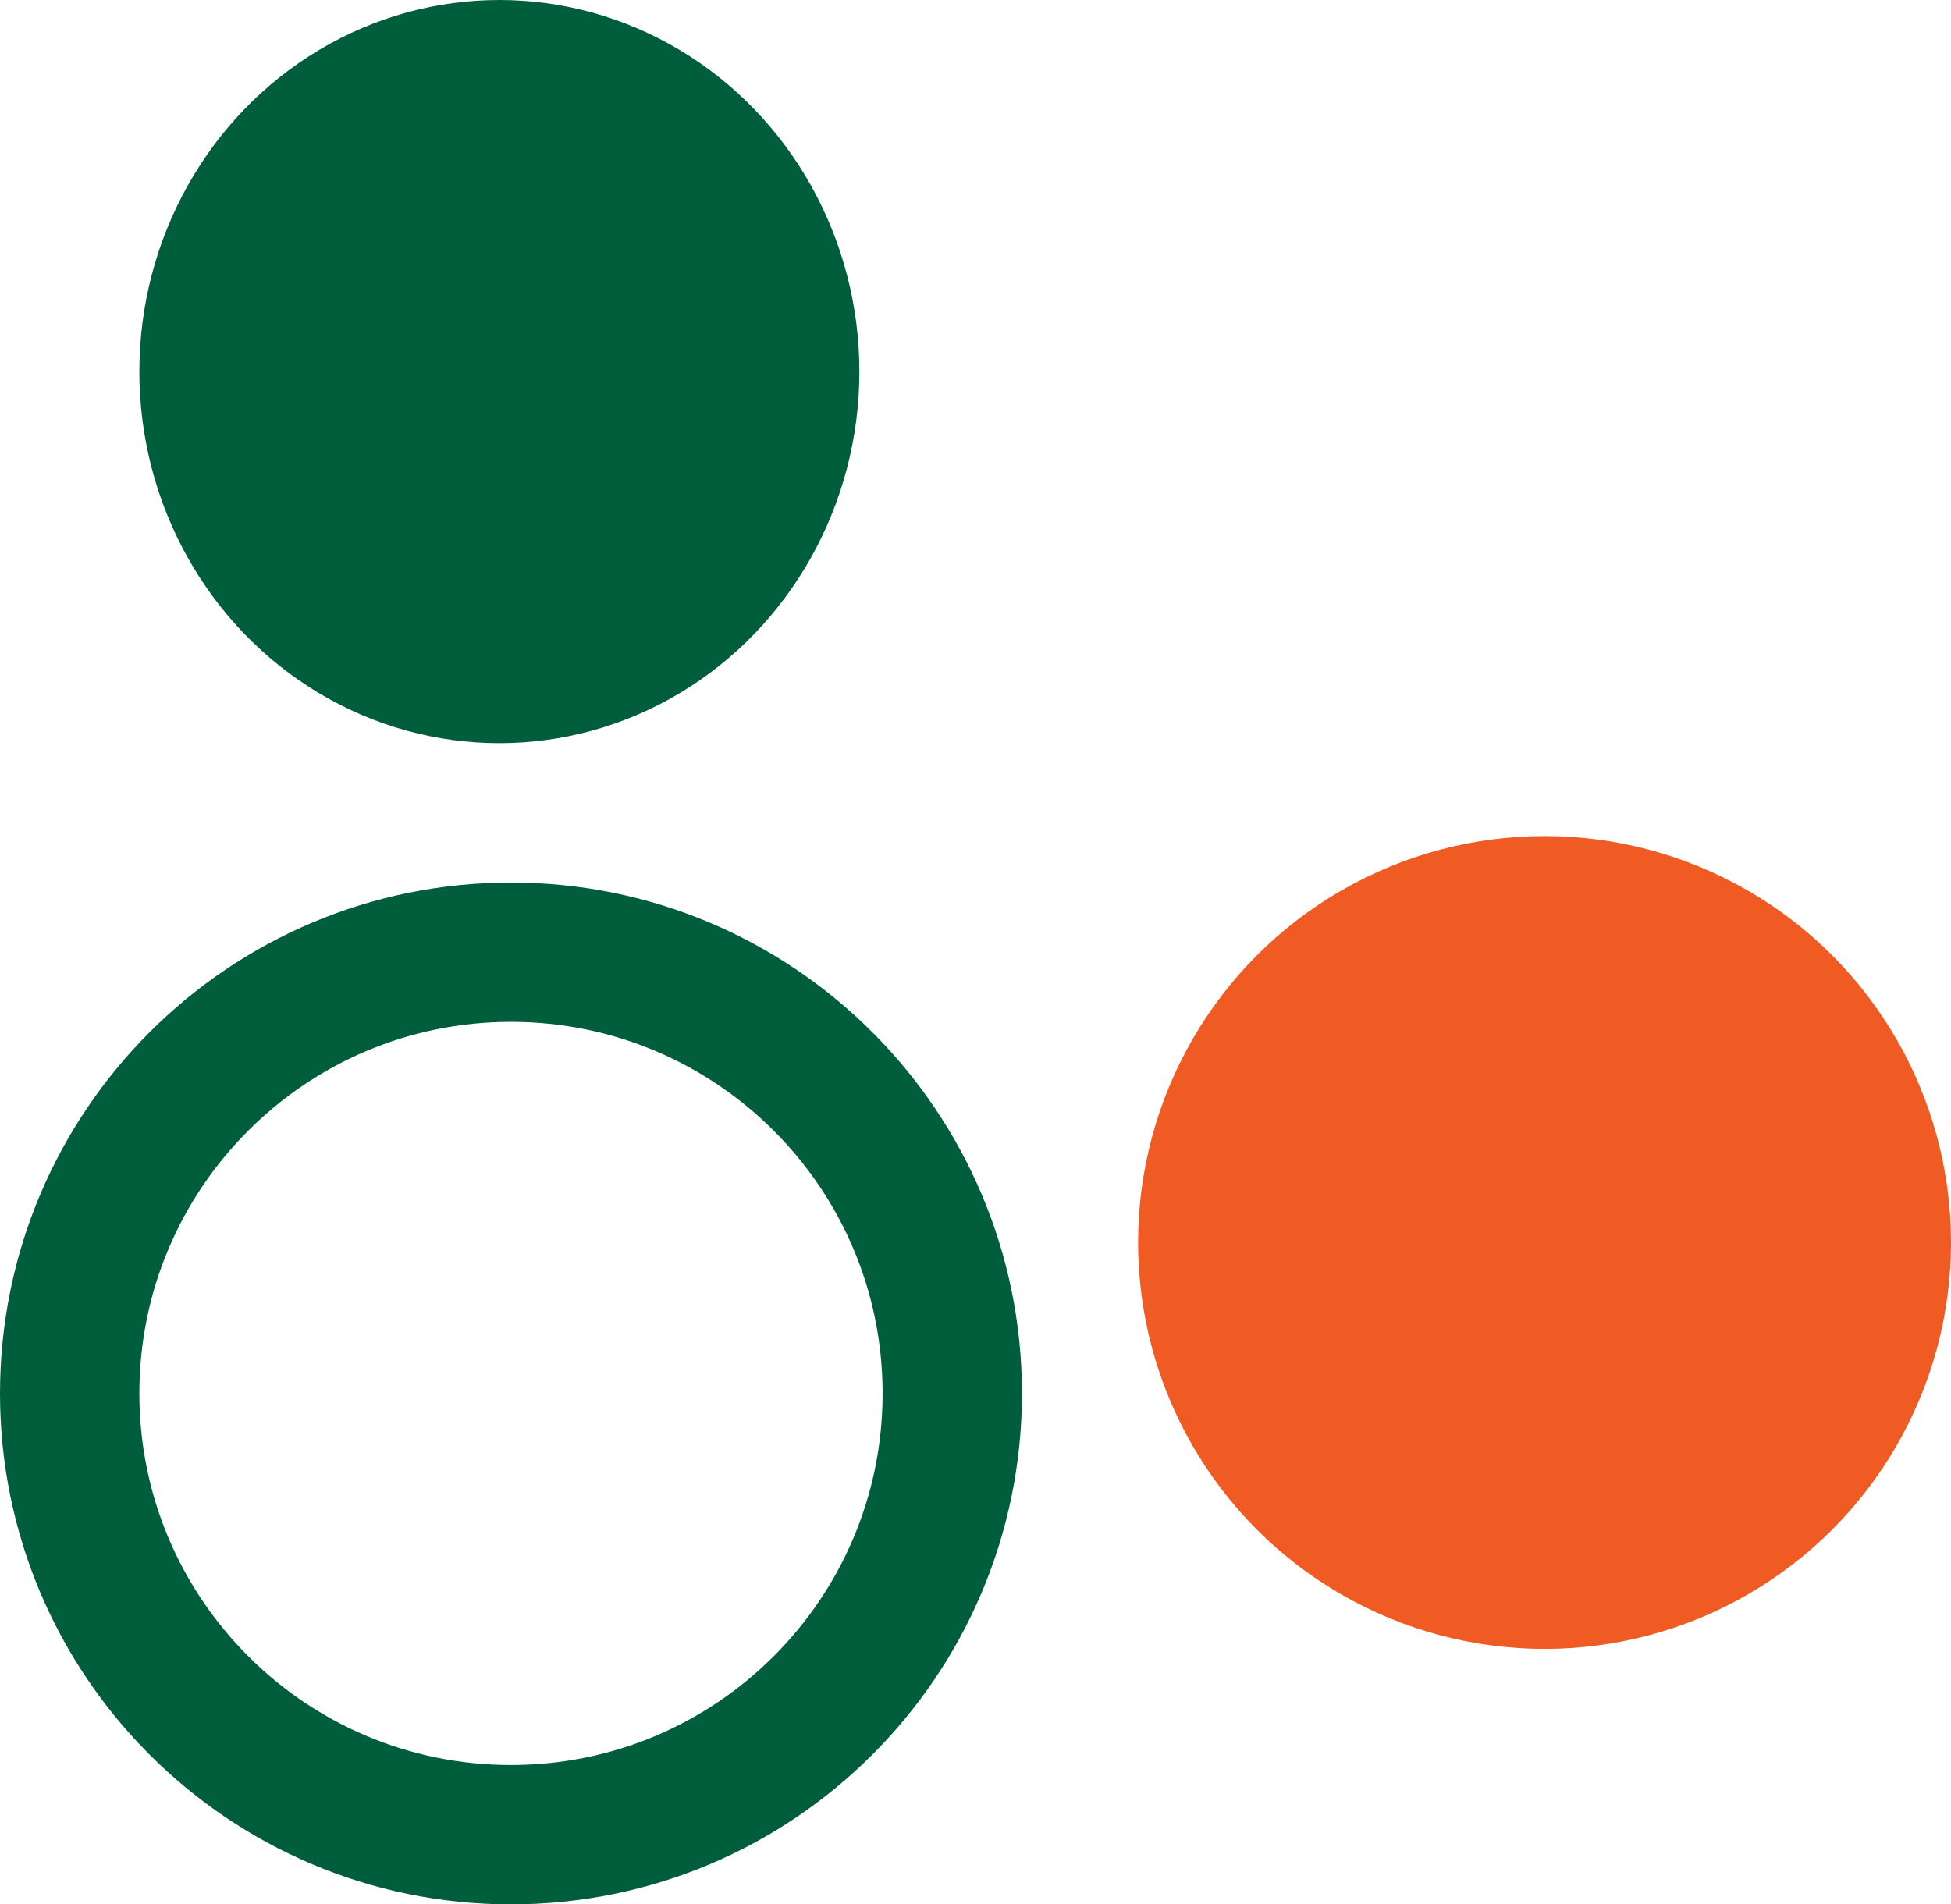 <?xml version="1.0" encoding="UTF-8"?>
<svg width="84px" height="82px" viewBox="0 0 84 82" version="1.1" xmlns="http://www.w3.org/2000/svg" xmlns:xlink="http://www.w3.org/1999/xlink">
    <!-- Generator: Sketch 61 (89581) - https://sketch.com -->
    <title>svgexport-7</title>
    <desc>Created with Sketch.</desc>
    <g id="页面-1" stroke="none" stroke-width="1" fill="none" fill-rule="evenodd">
        <g id="svgexport-7" transform="translate(-1, -1)">
            <circle id="椭圆形" fill="#F05A23" fill-rule="nonzero" cx="67.5" cy="54.5" r="17.5"></circle>
            <g id="编组" transform="translate(0.134, 0.228)">
                <ellipse id="Ellipse_125" fill="#005E3C" fill-rule="nonzero" cx="22.366" cy="16.772" rx="15.5" ry="16"></ellipse>
                <g transform="translate(0, 38.523)" id="路径" stroke="#005E3C" stroke-width="6">
                    <path d="M22.866,3.249 C12.373,3.249 3.866,11.756 3.866,22.249 C3.866,32.742 12.373,41.249 22.866,41.249 C33.359,41.249 41.866,32.742 41.866,22.249 C41.866,11.756 33.359,3.249 22.866,3.249 Z"></path>
                </g>
            </g>
        </g>
    </g>
</svg>